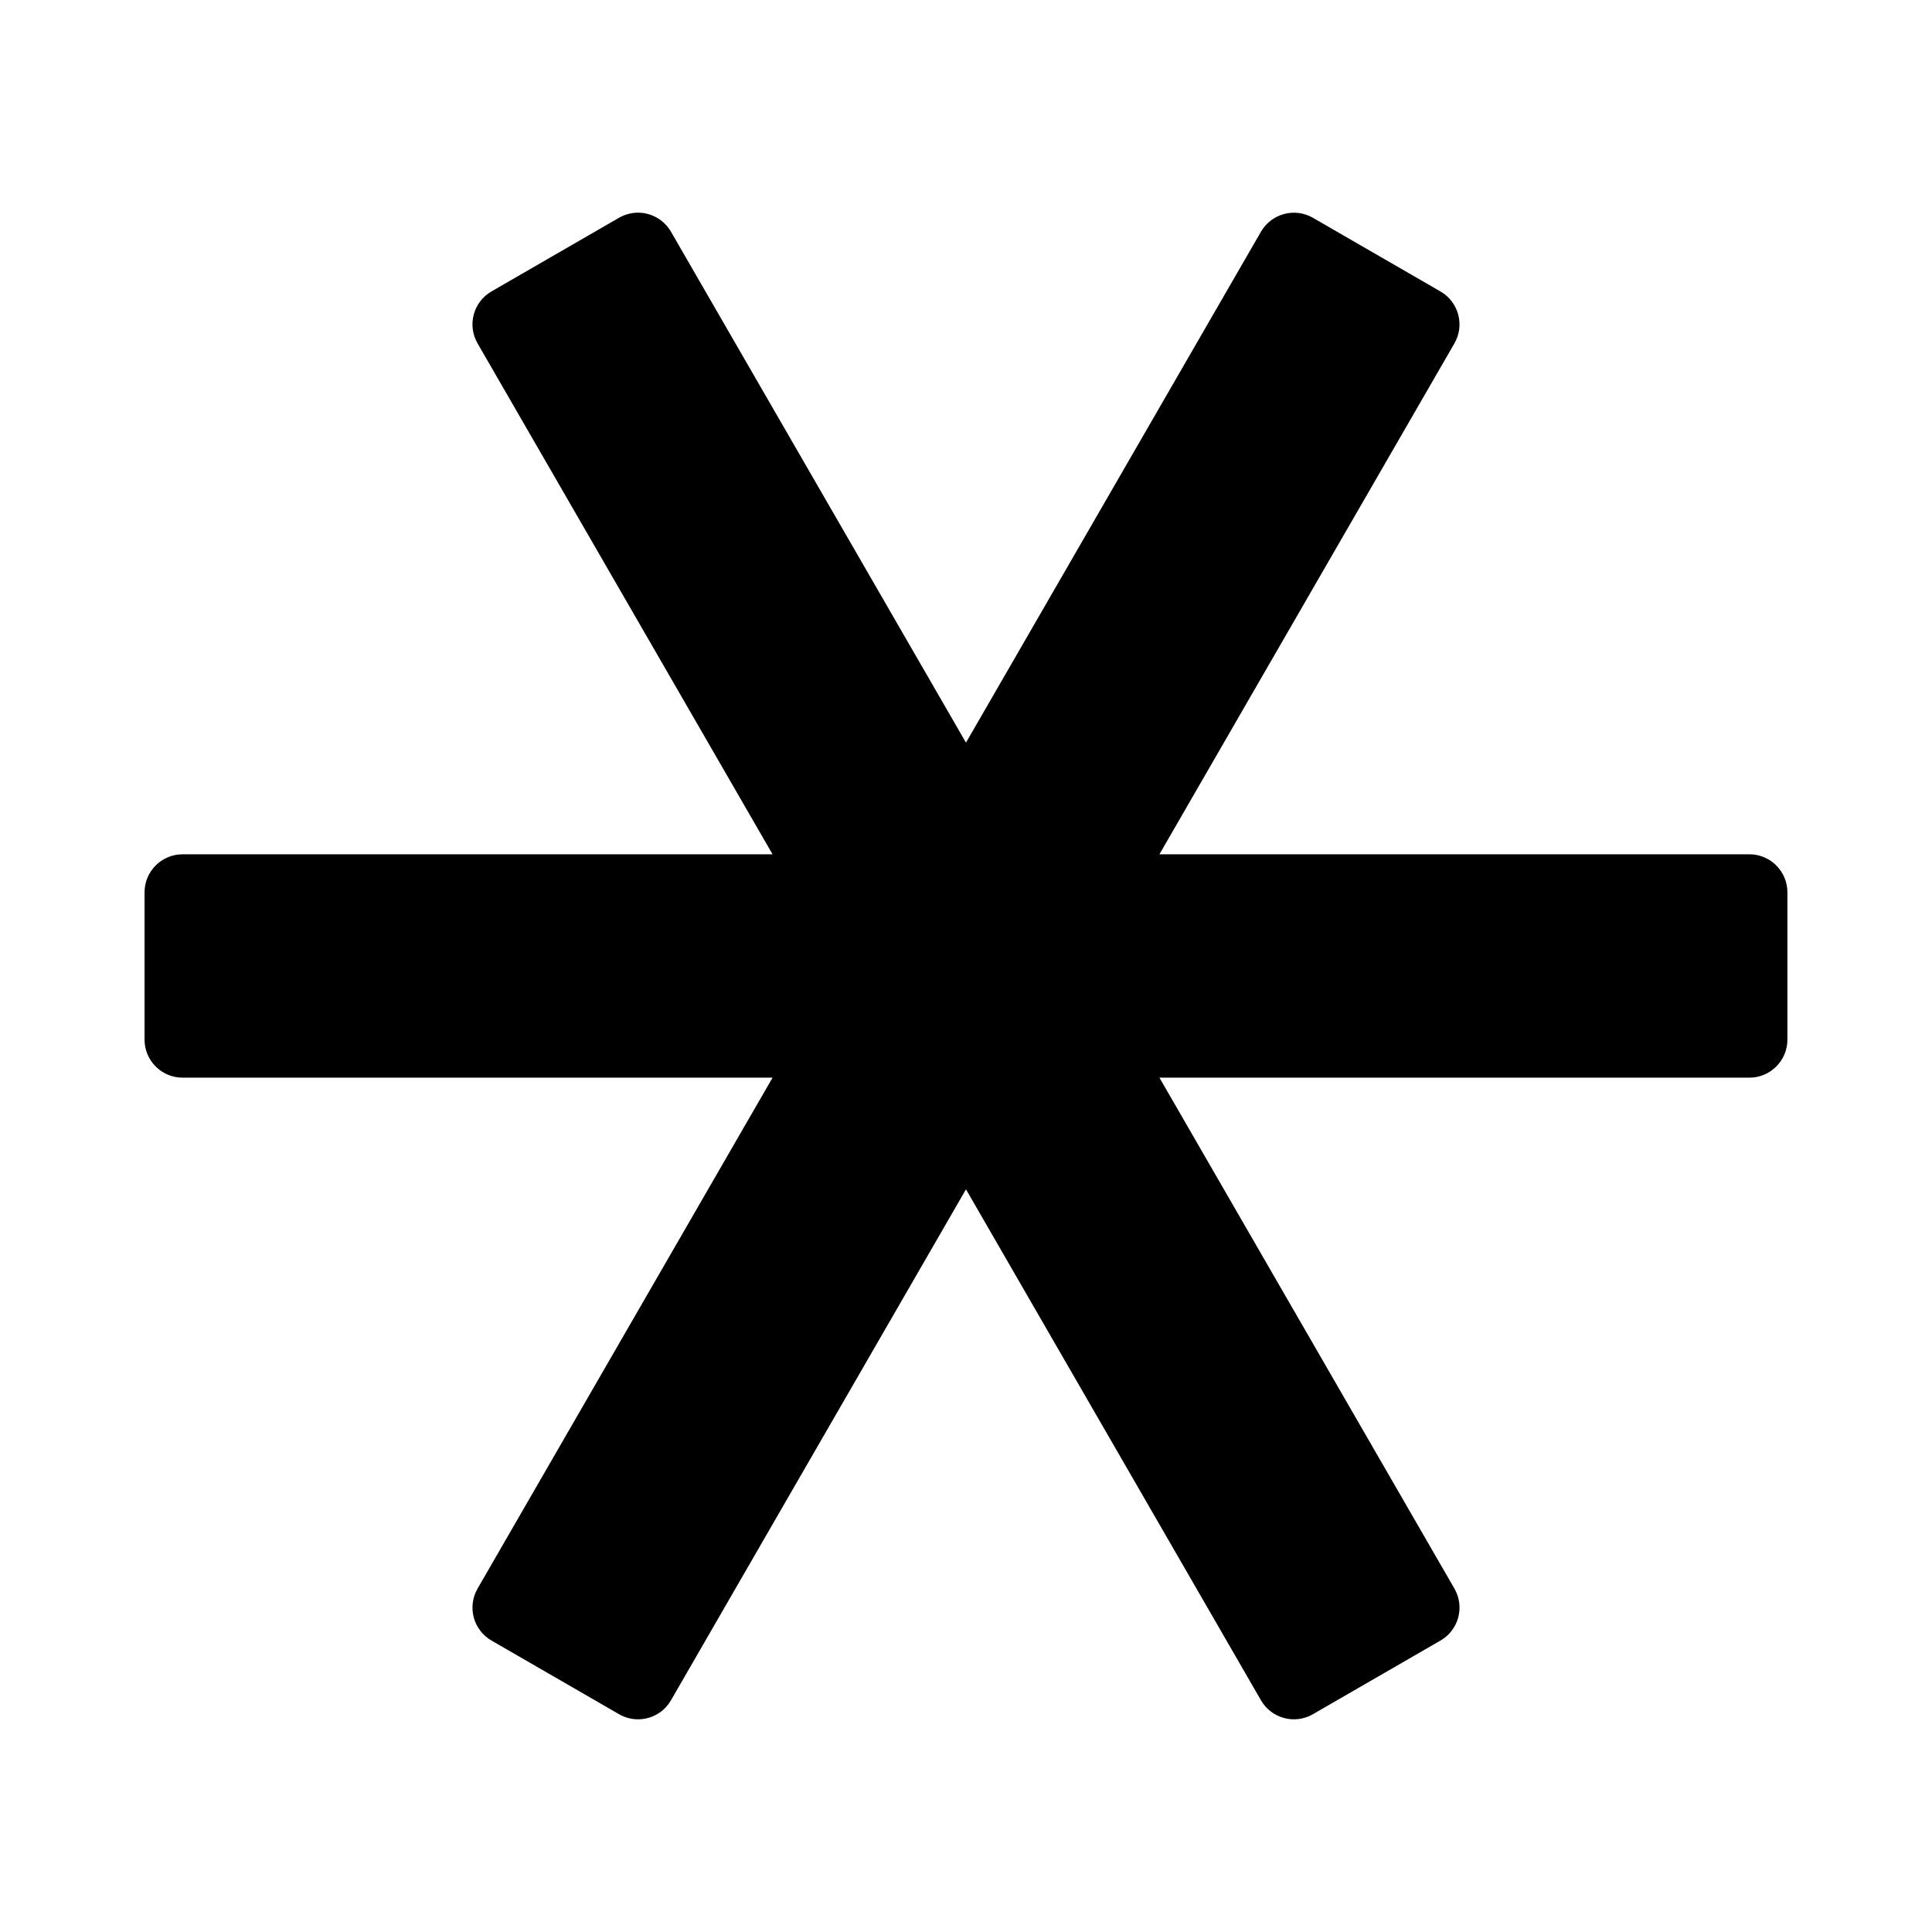 <?xml version="1.0" encoding="UTF-8"?>
<!-- Uploaded to: SVG Repo, www.svgrepo.com, Generator: SVG Repo Mixer Tools -->
<svg fill="#000000" width="800px" height="800px" version="1.1" viewBox="144 144 512 512" xmlns="http://www.w3.org/2000/svg">
 <path d="m607.61 370.4h-156.35l78.172-135.39c2.781-4.82 1.133-10.984-3.688-13.766l-33.805-19.523c-2.312-1.336-5.066-1.703-7.648-1.008-2.586 0.691-4.781 2.379-6.121 4.695l-78.176 135.4-78.184-135.41c-1.336-2.312-3.535-4-6.117-4.695-2.59-0.695-5.332-0.332-7.648 1.008l-33.801 19.523c-4.816 2.781-6.469 8.941-3.684 13.766l78.176 135.4-156.35-0.004c-5.562 0-10.078 4.516-10.078 10.078v39.039c0 5.562 4.516 10.078 10.078 10.078h156.35l-78.176 135.4c-1.336 2.312-1.699 5.062-1.008 7.648 0.691 2.586 2.379 4.781 4.695 6.121l33.805 19.52c1.586 0.918 3.32 1.352 5.027 1.352 3.481 0 6.871-1.805 8.734-5.039l78.18-135.41 78.176 135.41c1.34 2.312 3.535 4.004 6.121 4.695 0.855 0.23 1.738 0.344 2.609 0.344 1.754 0 3.492-0.457 5.039-1.352l33.812-19.523c4.82-2.785 6.469-8.941 3.688-13.766l-78.176-135.4h156.34c5.562 0 10.078-4.516 10.078-10.078v-39.039c0-5.562-4.516-10.078-10.078-10.078z"/>
</svg>